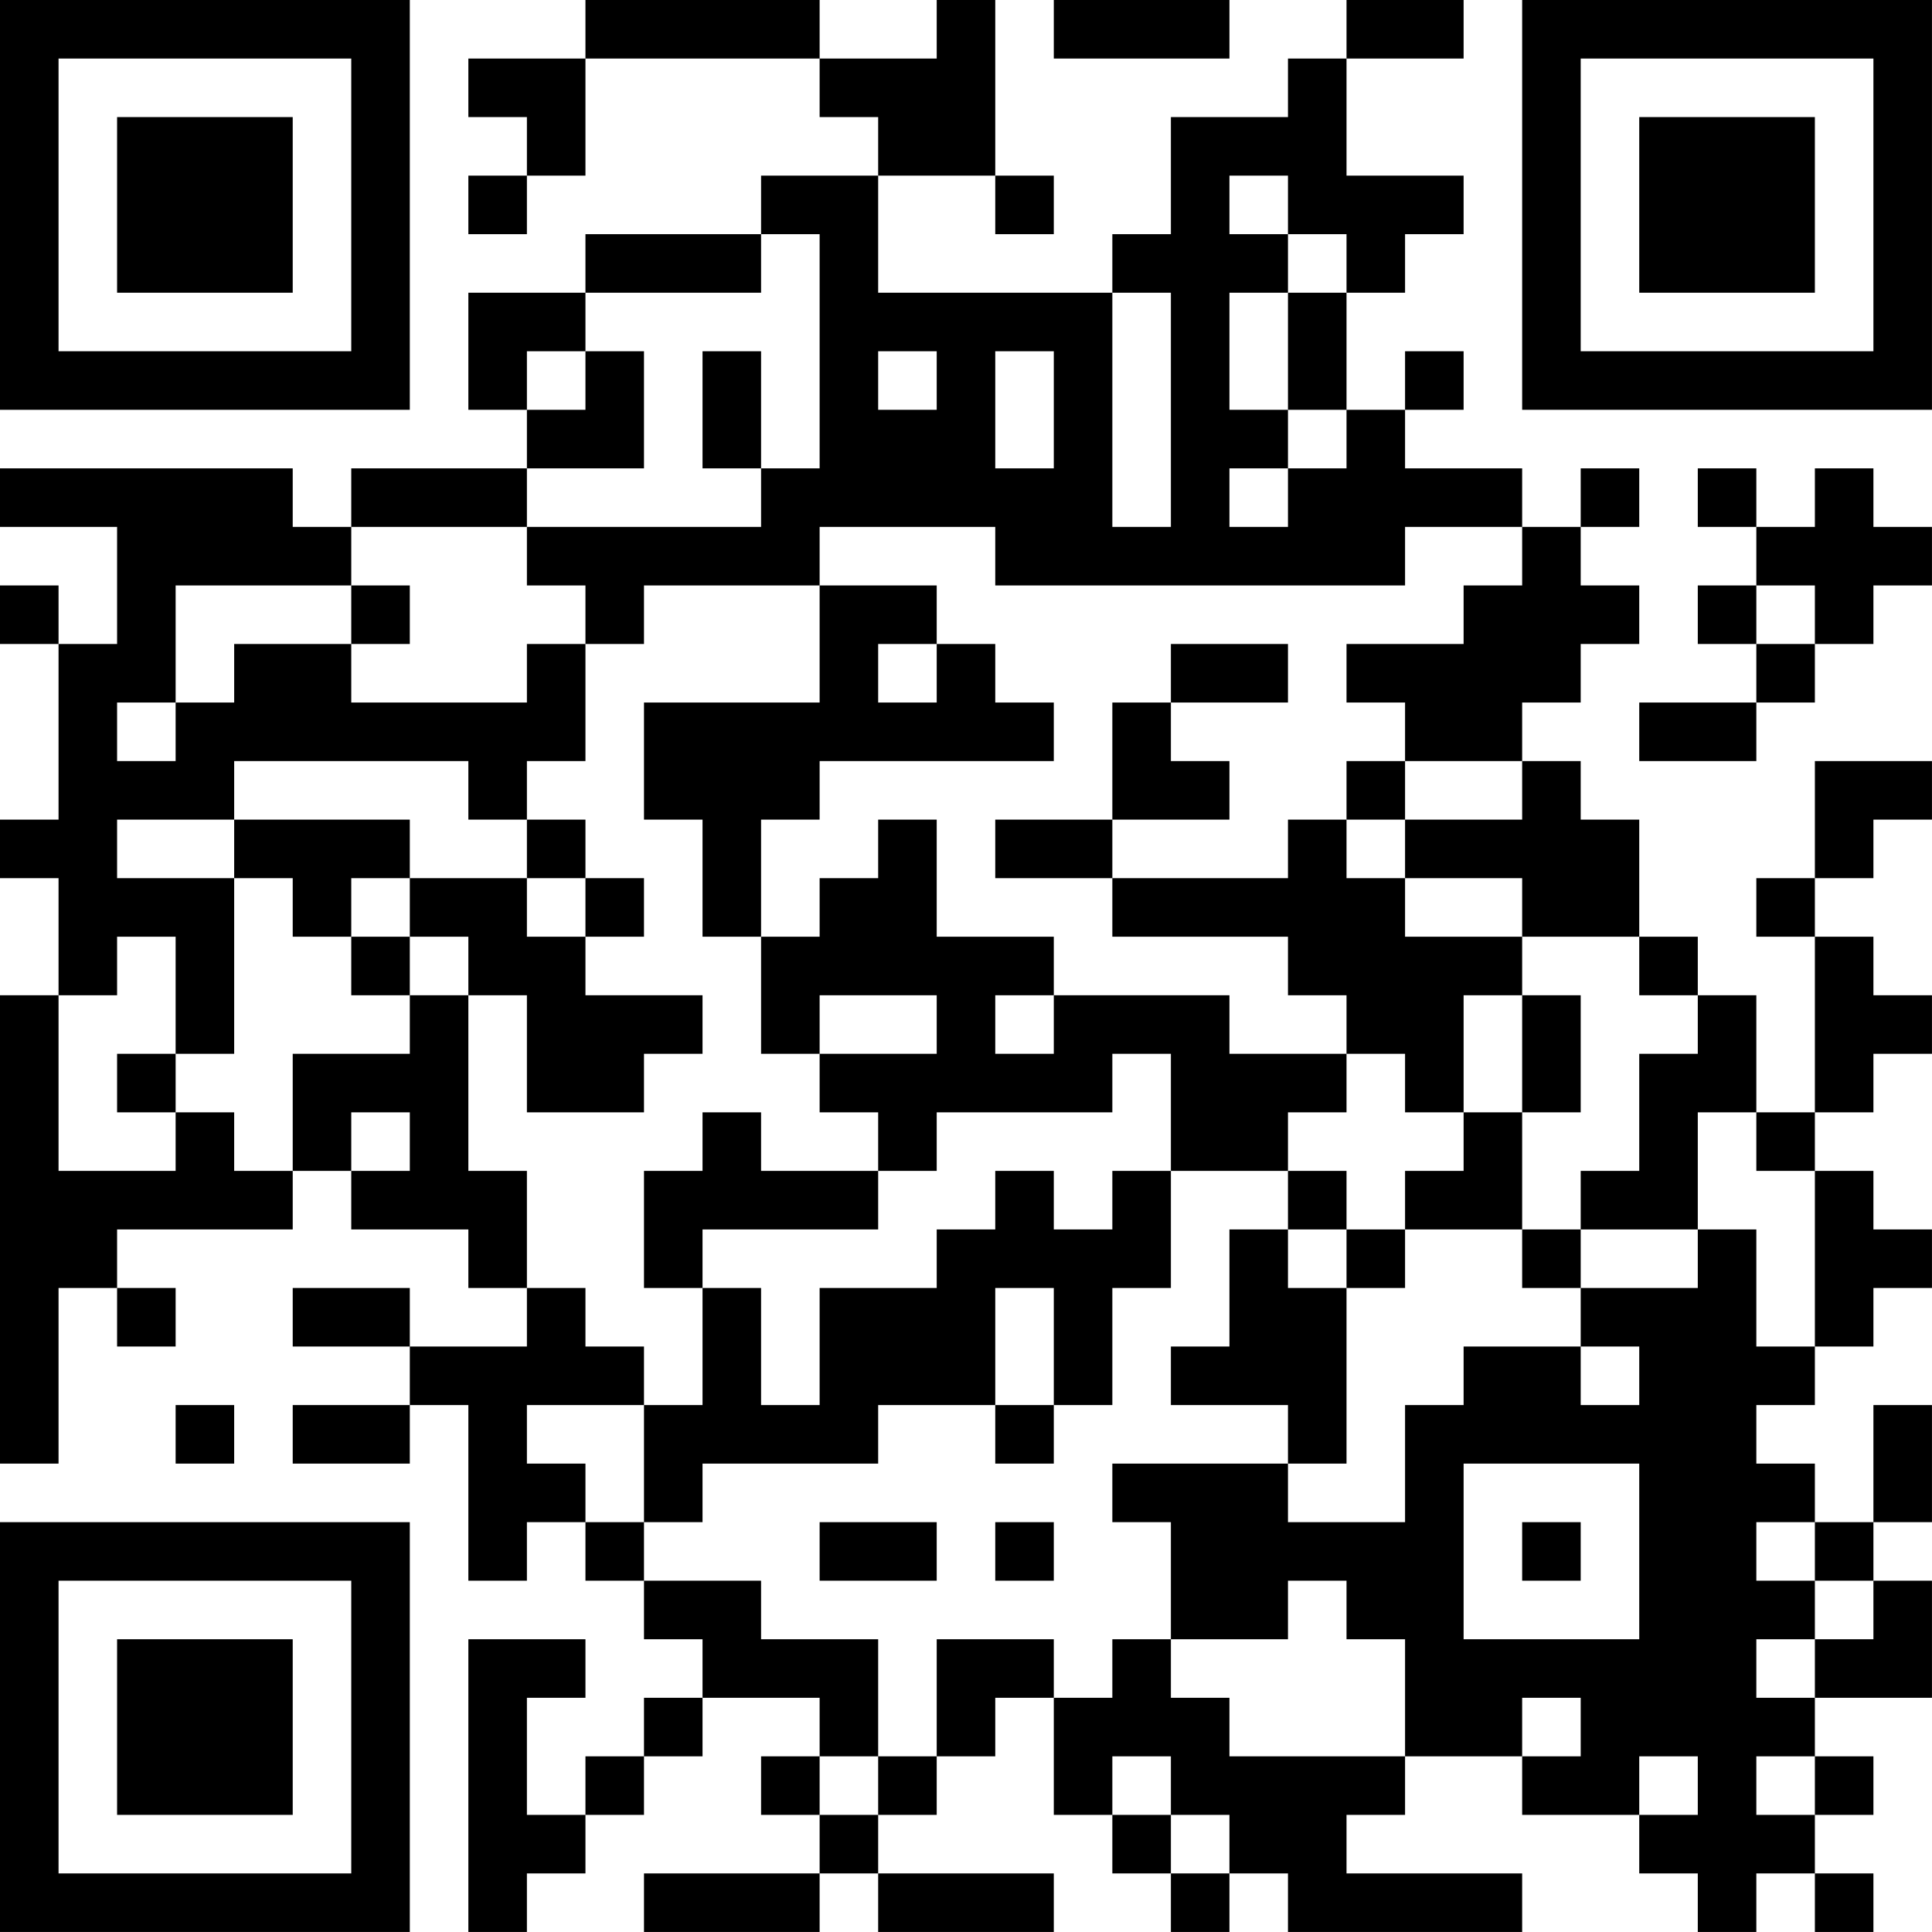 <?xml version="1.0" encoding="UTF-8"?>
<svg xmlns="http://www.w3.org/2000/svg" version="1.1" width="400" height="400" viewBox="0 0 400 400"><rect x="0" y="0" width="400" height="400" fill="#ffffff"/><g transform="scale(12.121)"><g transform="translate(0,0)"><path fill-rule="evenodd" d="M10 0L10 1L8 1L8 2L9 2L9 3L8 3L8 4L9 4L9 3L10 3L10 1L14 1L14 2L15 2L15 3L13 3L13 4L10 4L10 5L8 5L8 7L9 7L9 8L6 8L6 9L5 9L5 8L0 8L0 9L2 9L2 11L1 11L1 10L0 10L0 11L1 11L1 14L0 14L0 15L1 15L1 17L0 17L0 25L1 25L1 22L2 22L2 23L3 23L3 22L2 22L2 21L5 21L5 20L6 20L6 21L8 21L8 22L9 22L9 23L7 23L7 22L5 22L5 23L7 23L7 24L5 24L5 25L7 25L7 24L8 24L8 27L9 27L9 26L10 26L10 27L11 27L11 28L12 28L12 29L11 29L11 30L10 30L10 31L9 31L9 29L10 29L10 28L8 28L8 33L9 33L9 32L10 32L10 31L11 31L11 30L12 30L12 29L14 29L14 30L13 30L13 31L14 31L14 32L11 32L11 33L14 33L14 32L15 32L15 33L18 33L18 32L15 32L15 31L16 31L16 30L17 30L17 29L18 29L18 31L19 31L19 32L20 32L20 33L21 33L21 32L22 32L22 33L26 33L26 32L23 32L23 31L24 31L24 30L26 30L26 31L28 31L28 32L29 32L29 33L30 33L30 32L31 32L31 33L32 33L32 32L31 32L31 31L32 31L32 30L31 30L31 29L33 29L33 27L32 27L32 26L33 26L33 24L32 24L32 26L31 26L31 25L30 25L30 24L31 24L31 23L32 23L32 22L33 22L33 21L32 21L32 20L31 20L31 19L32 19L32 18L33 18L33 17L32 17L32 16L31 16L31 15L32 15L32 14L33 14L33 13L31 13L31 15L30 15L30 16L31 16L31 19L30 19L30 17L29 17L29 16L28 16L28 14L27 14L27 13L26 13L26 12L27 12L27 11L28 11L28 10L27 10L27 9L28 9L28 8L27 8L27 9L26 9L26 8L24 8L24 7L25 7L25 6L24 6L24 7L23 7L23 5L24 5L24 4L25 4L25 3L23 3L23 1L25 1L25 0L23 0L23 1L22 1L22 2L20 2L20 4L19 4L19 5L15 5L15 3L17 3L17 4L18 4L18 3L17 3L17 0L16 0L16 1L14 1L14 0ZM18 0L18 1L21 1L21 0ZM21 3L21 4L22 4L22 5L21 5L21 7L22 7L22 8L21 8L21 9L22 9L22 8L23 8L23 7L22 7L22 5L23 5L23 4L22 4L22 3ZM13 4L13 5L10 5L10 6L9 6L9 7L10 7L10 6L11 6L11 8L9 8L9 9L6 9L6 10L3 10L3 12L2 12L2 13L3 13L3 12L4 12L4 11L6 11L6 12L9 12L9 11L10 11L10 13L9 13L9 14L8 14L8 13L4 13L4 14L2 14L2 15L4 15L4 18L3 18L3 16L2 16L2 17L1 17L1 20L3 20L3 19L4 19L4 20L5 20L5 18L7 18L7 17L8 17L8 20L9 20L9 22L10 22L10 23L11 23L11 24L9 24L9 25L10 25L10 26L11 26L11 27L13 27L13 28L15 28L15 30L14 30L14 31L15 31L15 30L16 30L16 28L18 28L18 29L19 29L19 28L20 28L20 29L21 29L21 30L24 30L24 28L23 28L23 27L22 27L22 28L20 28L20 26L19 26L19 25L22 25L22 26L24 26L24 24L25 24L25 23L27 23L27 24L28 24L28 23L27 23L27 22L29 22L29 21L30 21L30 23L31 23L31 20L30 20L30 19L29 19L29 21L27 21L27 20L28 20L28 18L29 18L29 17L28 17L28 16L26 16L26 15L24 15L24 14L26 14L26 13L24 13L24 12L23 12L23 11L25 11L25 10L26 10L26 9L24 9L24 10L17 10L17 9L14 9L14 10L11 10L11 11L10 11L10 10L9 10L9 9L13 9L13 8L14 8L14 4ZM19 5L19 9L20 9L20 5ZM12 6L12 8L13 8L13 6ZM15 6L15 7L16 7L16 6ZM17 6L17 8L18 8L18 6ZM29 8L29 9L30 9L30 10L29 10L29 11L30 11L30 12L28 12L28 13L30 13L30 12L31 12L31 11L32 11L32 10L33 10L33 9L32 9L32 8L31 8L31 9L30 9L30 8ZM6 10L6 11L7 11L7 10ZM14 10L14 12L11 12L11 14L12 14L12 16L13 16L13 18L14 18L14 19L15 19L15 20L13 20L13 19L12 19L12 20L11 20L11 22L12 22L12 24L11 24L11 26L12 26L12 25L15 25L15 24L17 24L17 25L18 25L18 24L19 24L19 22L20 22L20 20L22 20L22 21L21 21L21 23L20 23L20 24L22 24L22 25L23 25L23 22L24 22L24 21L26 21L26 22L27 22L27 21L26 21L26 19L27 19L27 17L26 17L26 16L24 16L24 15L23 15L23 14L24 14L24 13L23 13L23 14L22 14L22 15L19 15L19 14L21 14L21 13L20 13L20 12L22 12L22 11L20 11L20 12L19 12L19 14L17 14L17 15L19 15L19 16L22 16L22 17L23 17L23 18L21 18L21 17L18 17L18 16L16 16L16 14L15 14L15 15L14 15L14 16L13 16L13 14L14 14L14 13L18 13L18 12L17 12L17 11L16 11L16 10ZM30 10L30 11L31 11L31 10ZM15 11L15 12L16 12L16 11ZM4 14L4 15L5 15L5 16L6 16L6 17L7 17L7 16L8 16L8 17L9 17L9 19L11 19L11 18L12 18L12 17L10 17L10 16L11 16L11 15L10 15L10 14L9 14L9 15L7 15L7 14ZM6 15L6 16L7 16L7 15ZM9 15L9 16L10 16L10 15ZM14 17L14 18L16 18L16 17ZM17 17L17 18L18 18L18 17ZM25 17L25 19L24 19L24 18L23 18L23 19L22 19L22 20L23 20L23 21L22 21L22 22L23 22L23 21L24 21L24 20L25 20L25 19L26 19L26 17ZM2 18L2 19L3 19L3 18ZM19 18L19 19L16 19L16 20L15 20L15 21L12 21L12 22L13 22L13 24L14 24L14 22L16 22L16 21L17 21L17 20L18 20L18 21L19 21L19 20L20 20L20 18ZM6 19L6 20L7 20L7 19ZM17 22L17 24L18 24L18 22ZM3 24L3 25L4 25L4 24ZM25 25L25 28L28 28L28 25ZM14 26L14 27L16 27L16 26ZM17 26L17 27L18 27L18 26ZM26 26L26 27L27 27L27 26ZM30 26L30 27L31 27L31 28L30 28L30 29L31 29L31 28L32 28L32 27L31 27L31 26ZM26 29L26 30L27 30L27 29ZM19 30L19 31L20 31L20 32L21 32L21 31L20 31L20 30ZM28 30L28 31L29 31L29 30ZM30 30L30 31L31 31L31 30ZM0 0L0 7L7 7L7 0ZM1 1L1 6L6 6L6 1ZM2 2L2 5L5 5L5 2ZM26 0L26 7L33 7L33 0ZM27 1L27 6L32 6L32 1ZM28 2L28 5L31 5L31 2ZM0 26L0 33L7 33L7 26ZM1 27L1 32L6 32L6 27ZM2 28L2 31L5 31L5 28Z" fill="#000000"/></g></g></svg>
